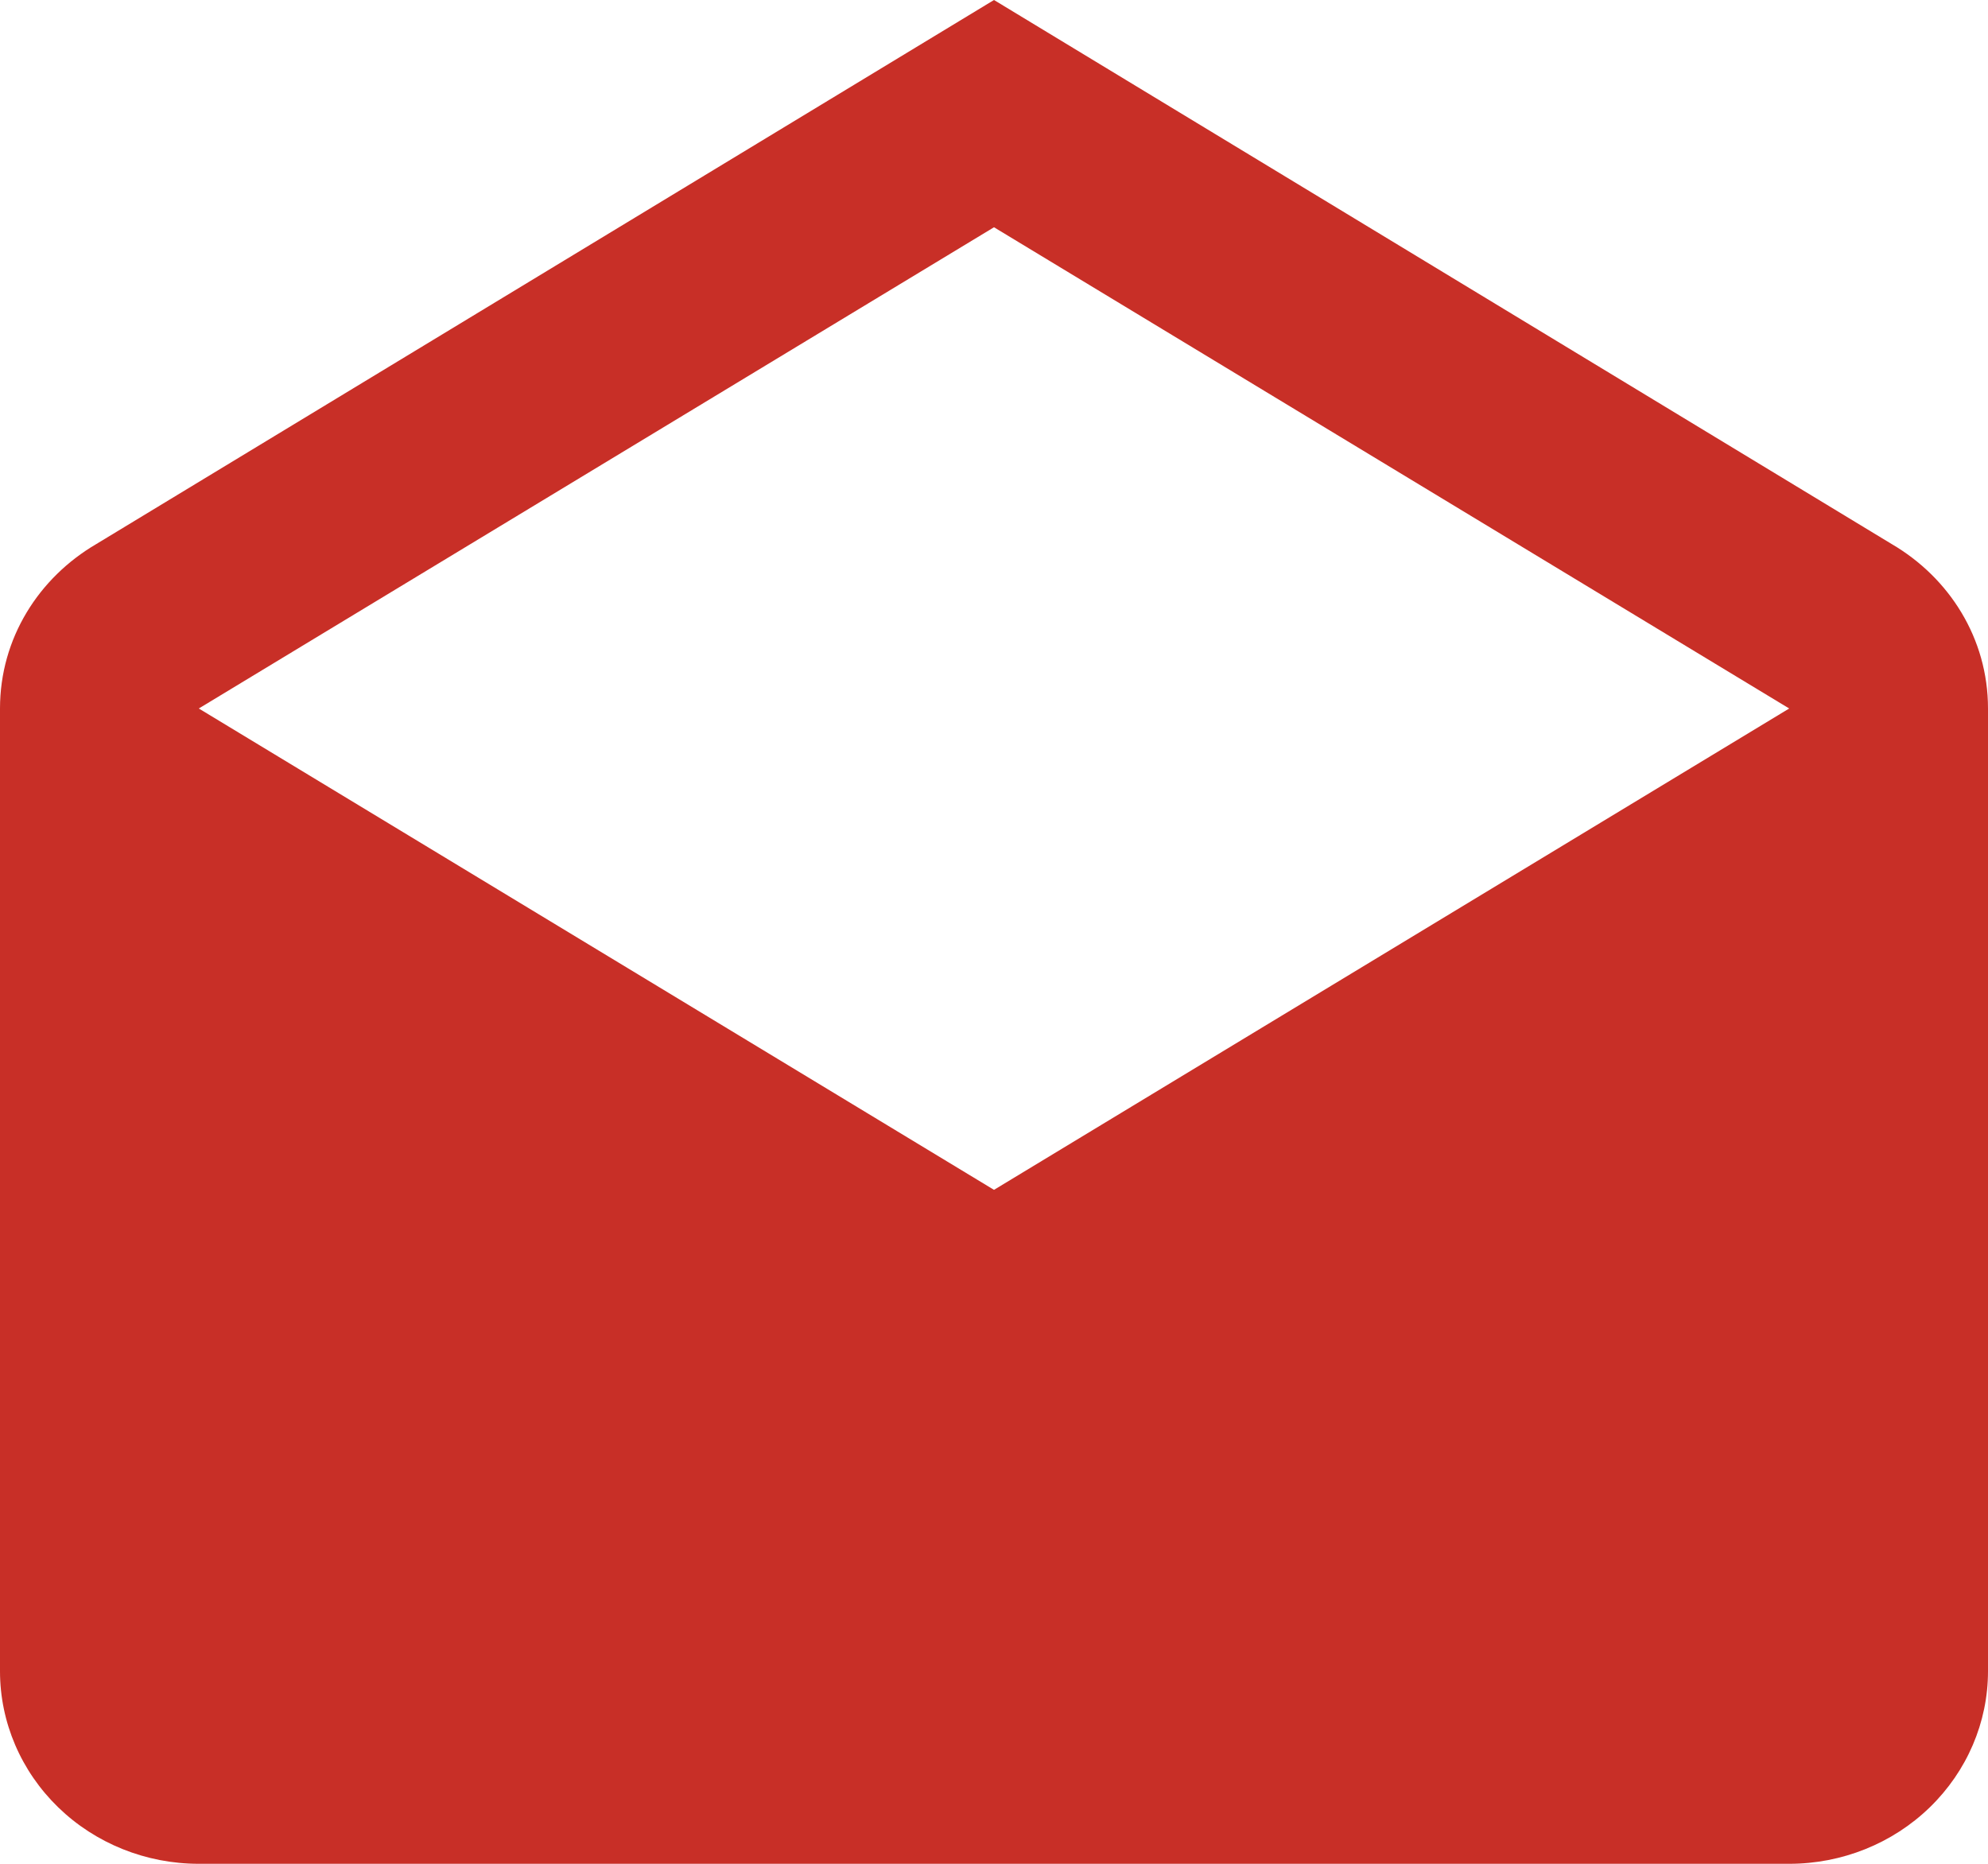 <svg width="16" height="15" viewBox="0 0 16 15" fill="none" xmlns="http://www.w3.org/2000/svg">
<path d="M1.6 5.702L8 9.576L14.4 5.702L8 1.829L1.6 5.702ZM16 5.702V13.45C16 13.861 15.831 14.255 15.531 14.546C15.231 14.837 14.824 15 14.4 15H1.6C1.176 15 0.769 14.837 0.469 14.546C0.169 14.255 0 13.861 0 13.45V5.702C0 5.137 0.312 4.649 0.776 4.378L8 0L15.224 4.378C15.688 4.649 16 5.137 16 5.702Z" fill="#C82F27"/>
</svg>
